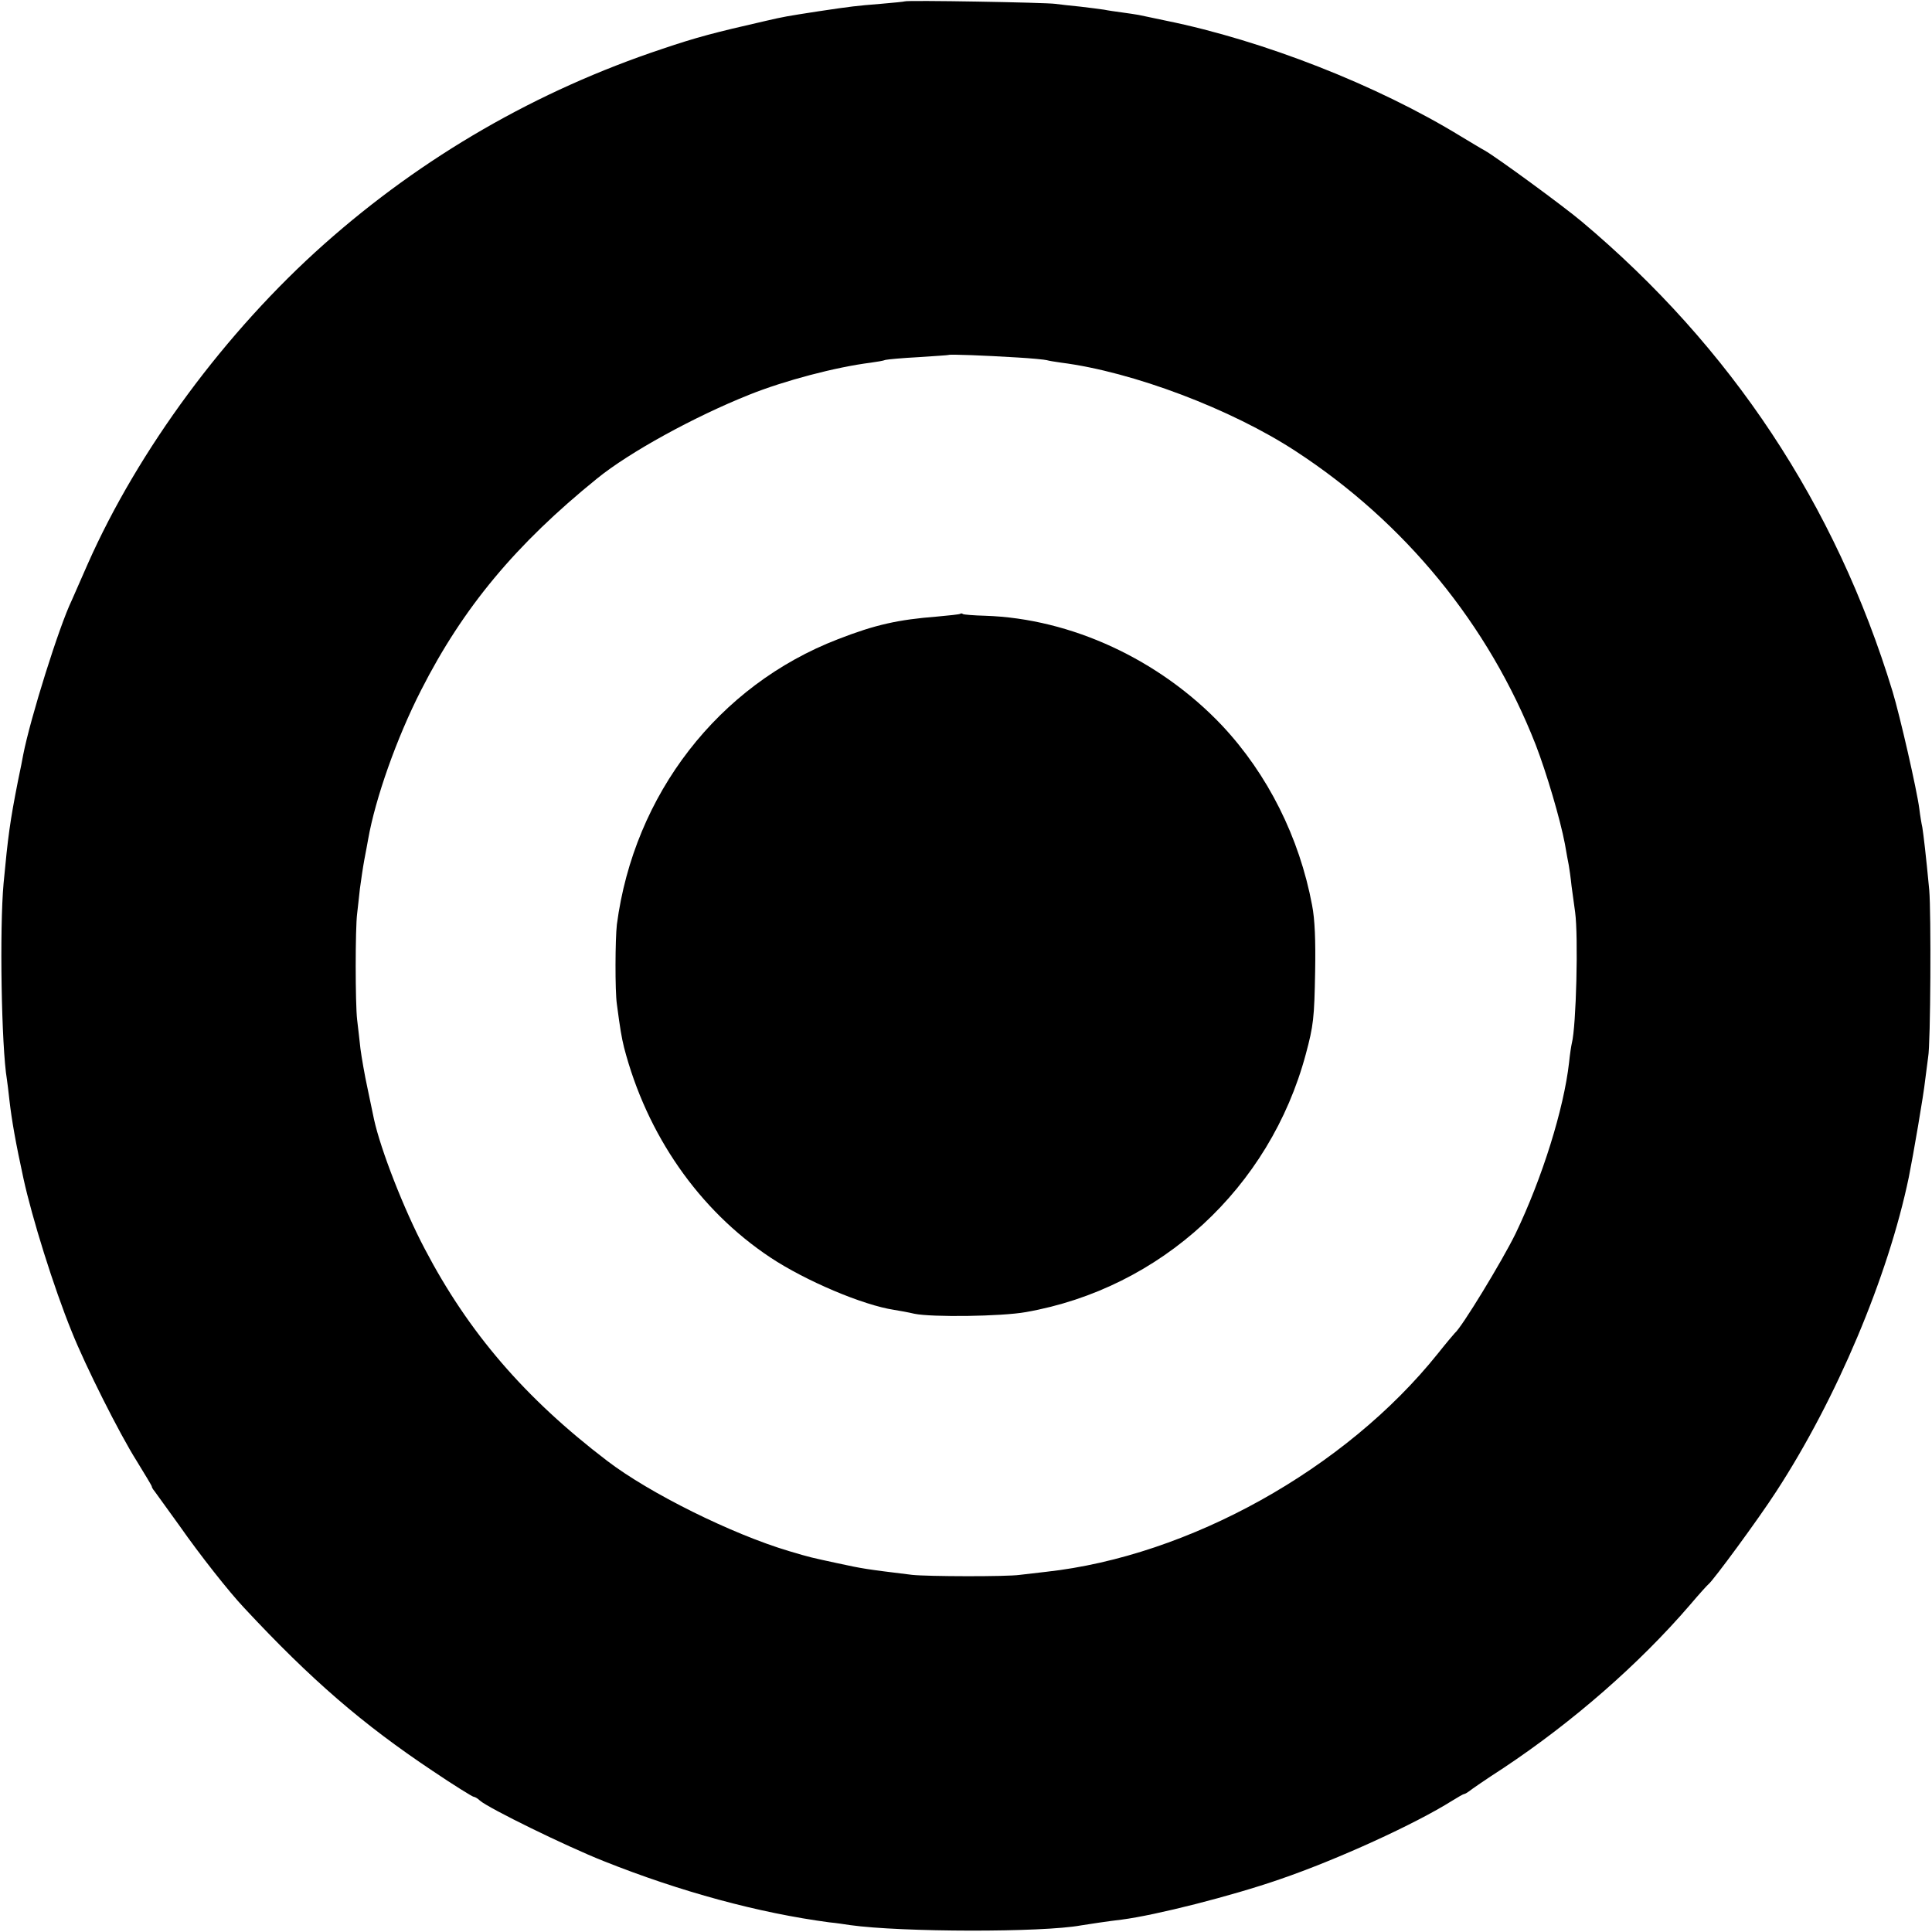 <?xml version="1.0" standalone="no"?>
<!DOCTYPE svg PUBLIC "-//W3C//DTD SVG 20010904//EN"
 "http://www.w3.org/TR/2001/REC-SVG-20010904/DTD/svg10.dtd">
<svg version="1.0" xmlns="http://www.w3.org/2000/svg"
 width="700pt" height="700pt" viewBox="0 0 700 700"
 preserveAspectRatio="xMidYMid meet">
<g transform="translate(0,700) scale(0.1,-0.1)"
fill="#000000" stroke="none">
<path d="M3278 6995 c-1 -1 -41 -5 -88 -9 -87 -7 -105 -9 -225 -27 -116 -18
-123 -19 -192 -35 -184 -42 -249 -59 -373 -101 -454 -151 -868 -390 -1225
-707 -358 -318 -674 -746 -857 -1159 -27 -62 -53 -121 -58 -132 -46 -95 -150
-427 -176 -560 -2 -11 -10 -54 -19 -95 -29 -147 -36 -200 -52 -370 -15 -164
-8 -592 12 -711 2 -13 6 -46 9 -74 9 -78 23 -156 51 -285 31 -142 109 -393
175 -555 49 -123 173 -370 235 -468 30 -49 55 -90 55 -93 0 -3 4 -10 10 -17 5
-7 46 -64 91 -126 72 -103 179 -239 234 -297 243 -261 429 -421 682 -590 77
-52 145 -94 149 -94 4 0 15 -6 23 -14 32 -28 314 -166 448 -219 278 -111 562
-188 818 -222 22 -2 56 -7 75 -10 186 -26 697 -27 837 -1 17 3 104 16 148 21
123 16 396 85 572 146 210 72 490 200 625 285 21 13 40 24 43 24 3 0 11 5 18
10 7 6 62 44 124 84 251 167 491 376 676 591 33 39 63 72 67 75 17 13 181 236
245 335 219 336 406 779 481 1140 16 79 54 301 59 350 4 33 9 71 11 85 9 46
11 524 4 605 -12 128 -21 202 -25 227 -3 13 -8 43 -11 68 -9 69 -70 336 -97
425 -206 676 -585 1248 -1127 1703 -68 57 -307 232 -351 257 -10 5 -49 29 -86
51 -304 186 -715 347 -1068 419 -44 9 -89 19 -100 21 -11 2 -38 6 -60 9 -22 3
-51 7 -65 10 -13 2 -52 7 -86 11 -33 3 -74 8 -90 10 -32 5 -540 14 -546 9z
m405 -1290 c53 -3 103 -8 110 -10 6 -2 30 -6 52 -9 259 -33 616 -168 850 -321
395 -258 698 -627 869 -1063 39 -101 89 -270 106 -360 5 -31 12 -66 14 -77 2
-11 7 -45 10 -75 4 -30 10 -73 13 -95 12 -88 4 -414 -12 -475 -2 -8 -7 -40
-10 -70 -19 -168 -97 -418 -194 -620 -48 -98 -195 -340 -220 -360 -3 -3 -31
-36 -62 -75 -334 -417 -900 -733 -1419 -790 -36 -4 -78 -9 -95 -11 -48 -7
-335 -6 -390 0 -172 21 -177 22 -270 42 -101 22 -95 20 -176 44 -208 62 -506
210 -659 327 -299 228 -503 466 -661 768 -76 144 -160 360 -184 470 -2 11 -13
61 -23 110 -11 50 -22 115 -26 145 -3 30 -9 78 -12 105 -7 58 -7 333 0 385 2
19 7 60 10 90 4 30 11 78 16 105 5 28 12 61 14 75 26 147 103 366 192 540 152
299 343 528 637 766 118 96 354 225 552 304 127 51 313 100 440 116 22 3 46 7
53 10 8 2 62 7 120 10 59 4 108 7 109 8 4 3 134 -2 246 -9z"/>
<path d="M3479 4776 c-2 -2 -40 -6 -84 -10 -140 -11 -223 -29 -359 -82 -433
-167 -739 -562 -801 -1034 -6 -52 -7 -240 0 -288 12 -91 17 -120 26 -157 82
-316 271 -589 530 -761 128 -85 336 -173 449 -190 19 -3 52 -9 73 -14 62 -13
315 -10 404 6 489 86 884 450 1014 934 28 104 31 131 34 300 2 112 -1 189 -11
240 -46 246 -161 475 -326 651 -226 239 -547 388 -859 398 -40 1 -76 4 -80 6
-3 3 -8 3 -10 1z"/>
</g>
</svg>
